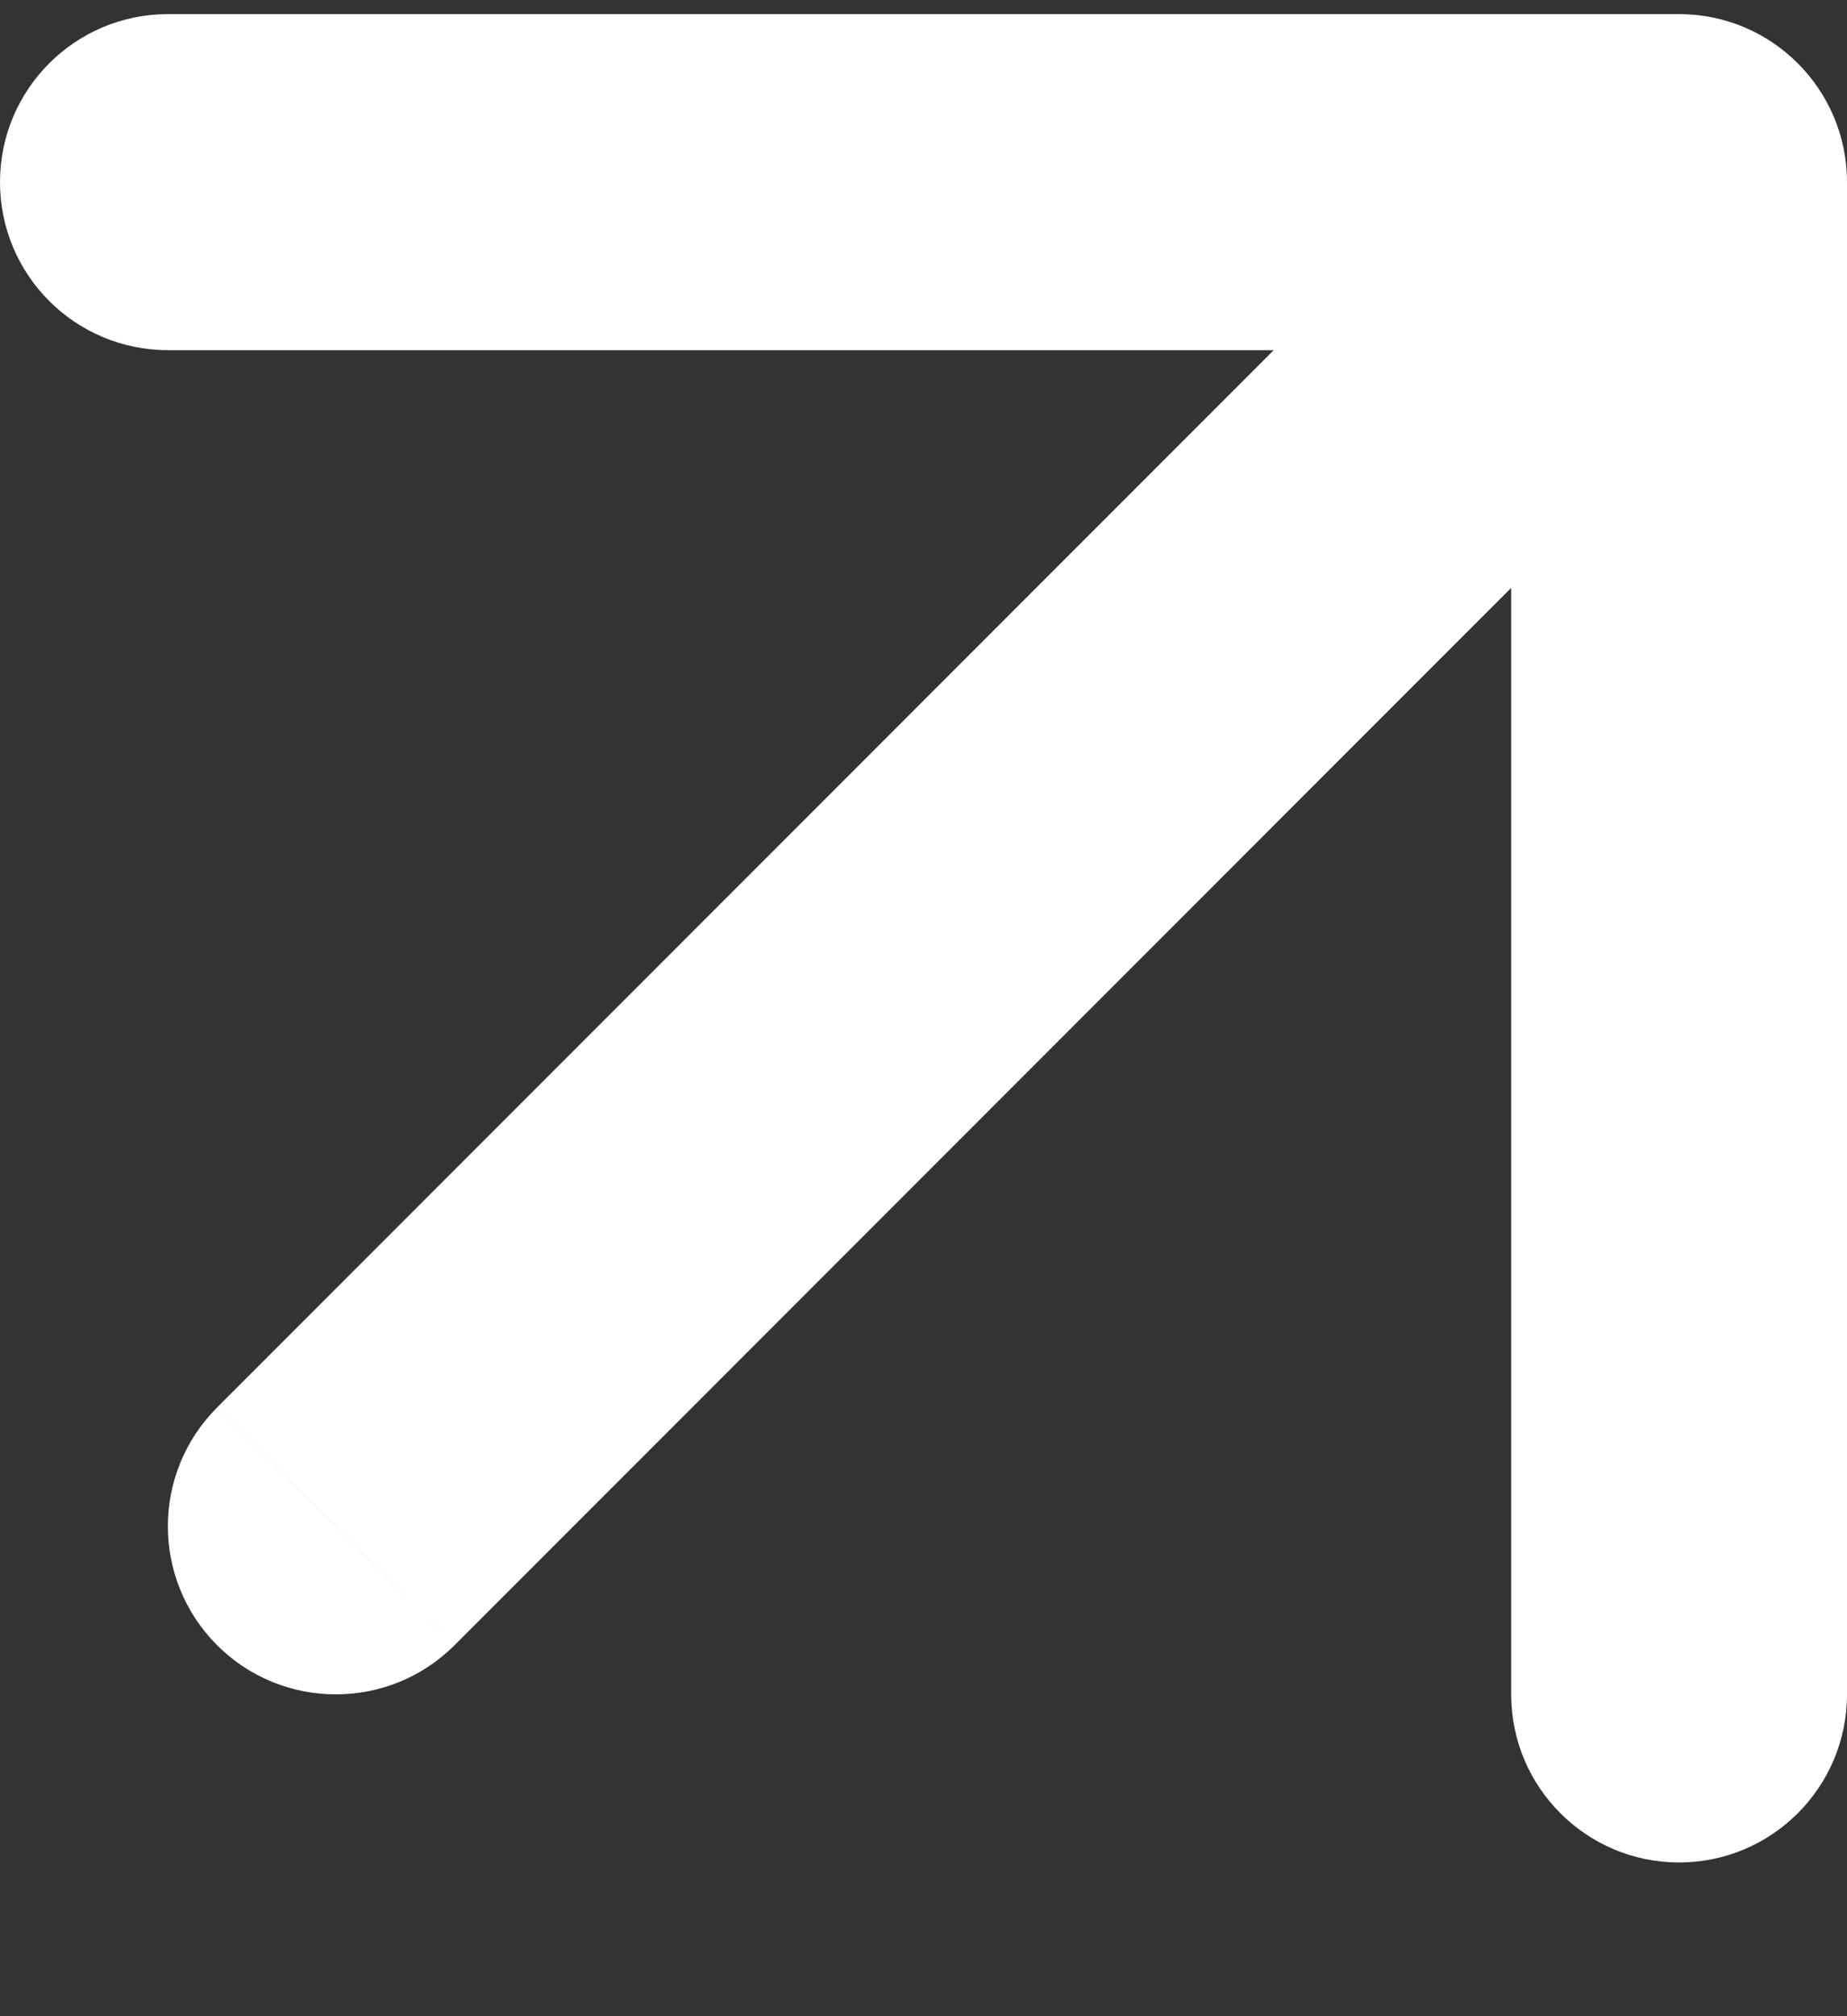 <svg width="11" height="12" viewBox="0 0 11 12" fill="none" xmlns="http://www.w3.org/2000/svg">
<rect x="0" y="0" width="11" height="12" fill="#333333" stroke="none"/>
<path d="M1.293 8.377C0.902 8.768 0.902 9.401 1.293 9.792C1.683 10.182 2.317 10.182 2.707 9.792L1.293 8.377ZM11 1.084C11 0.532 10.552 0.084 10 0.084L1 0.084C0.448 0.084 -1.0013e-07 0.532 -1.0013e-07 1.084C-1.0013e-07 1.637 0.448 2.084 1 2.084L9 2.084L9 10.085C9 10.637 9.448 11.085 10 11.085C10.552 11.085 11 10.637 11 10.085L11 1.084ZM2 9.084L2.707 9.792L10.707 1.792L10 1.084L9.293 0.377L1.293 8.377L2 9.084Z" fill="white"/>
</svg>
